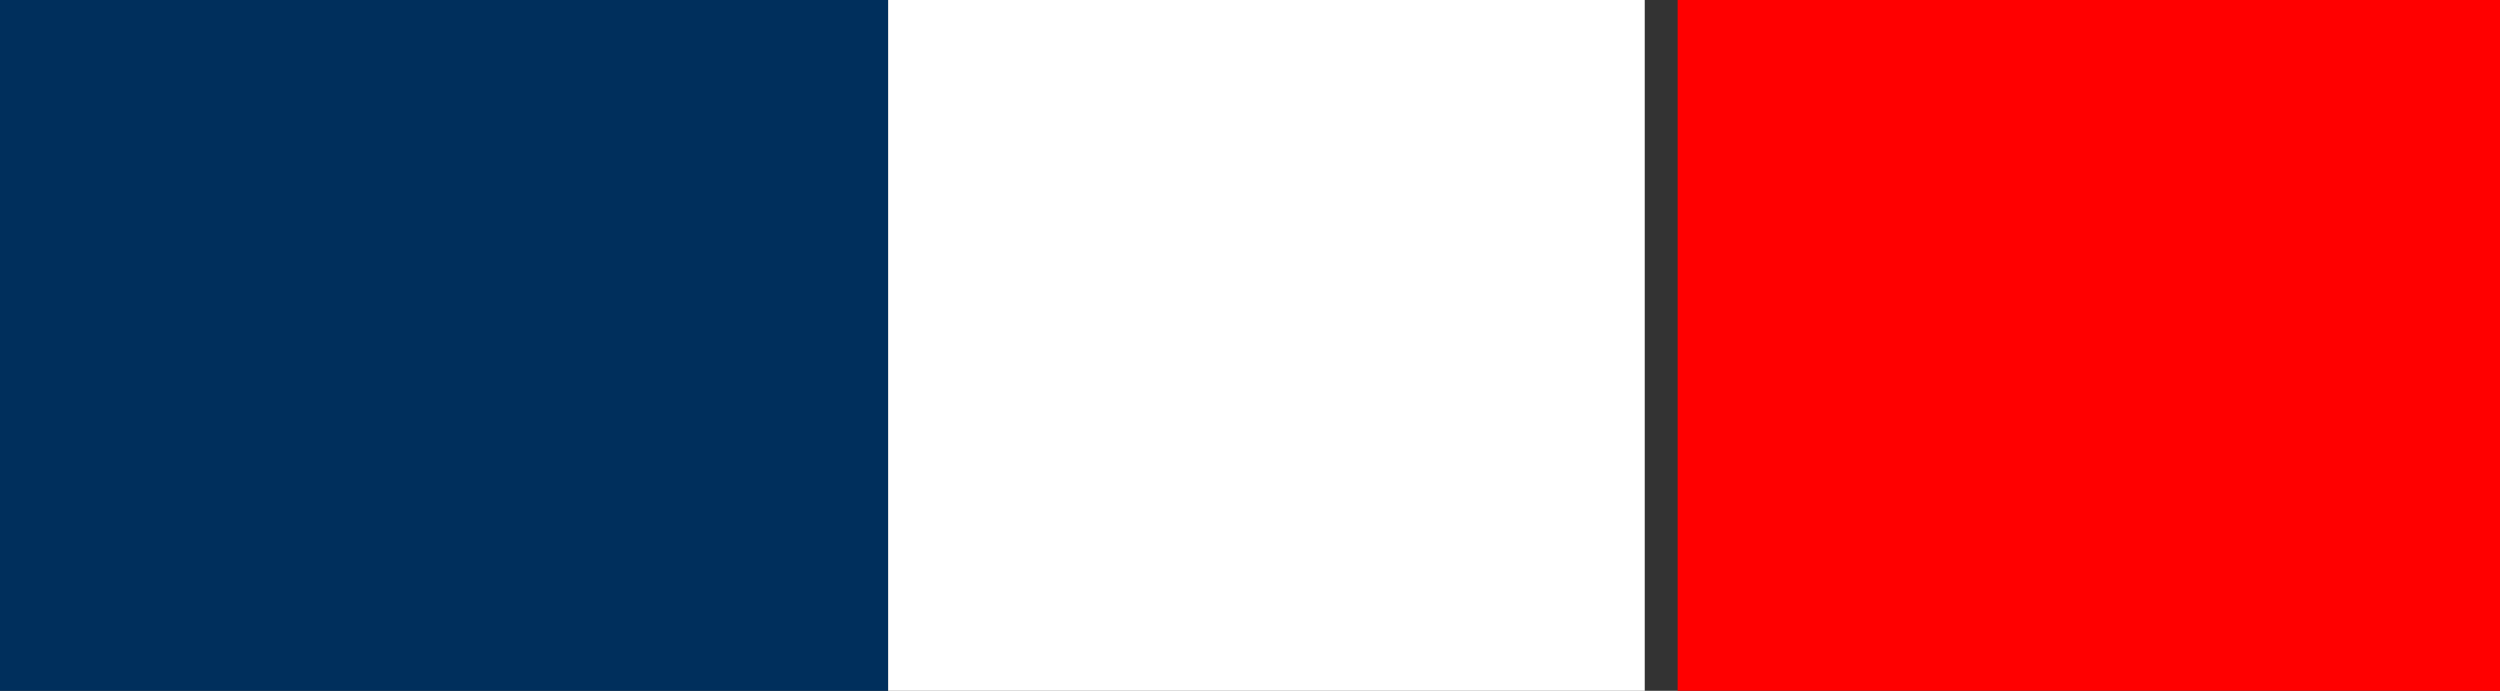 <svg xmlns="http://www.w3.org/2000/svg" width="76" height="21" viewBox="0 0 76 21">
    <rect x="0" y="0" width="76" height="21" fill="#333333" stroke="none"/>
    <path fill="#002f5c" d="M0 0h27v21H0z" data-name="Rectangle 44"/>
    <path fill="#fff" d="M27 0h23v21H27z" data-name="Rectangle 45"/>
    <path fill="red" d="M51 0h25v21H51z" data-name="Rectangle 46"/>
</svg>
